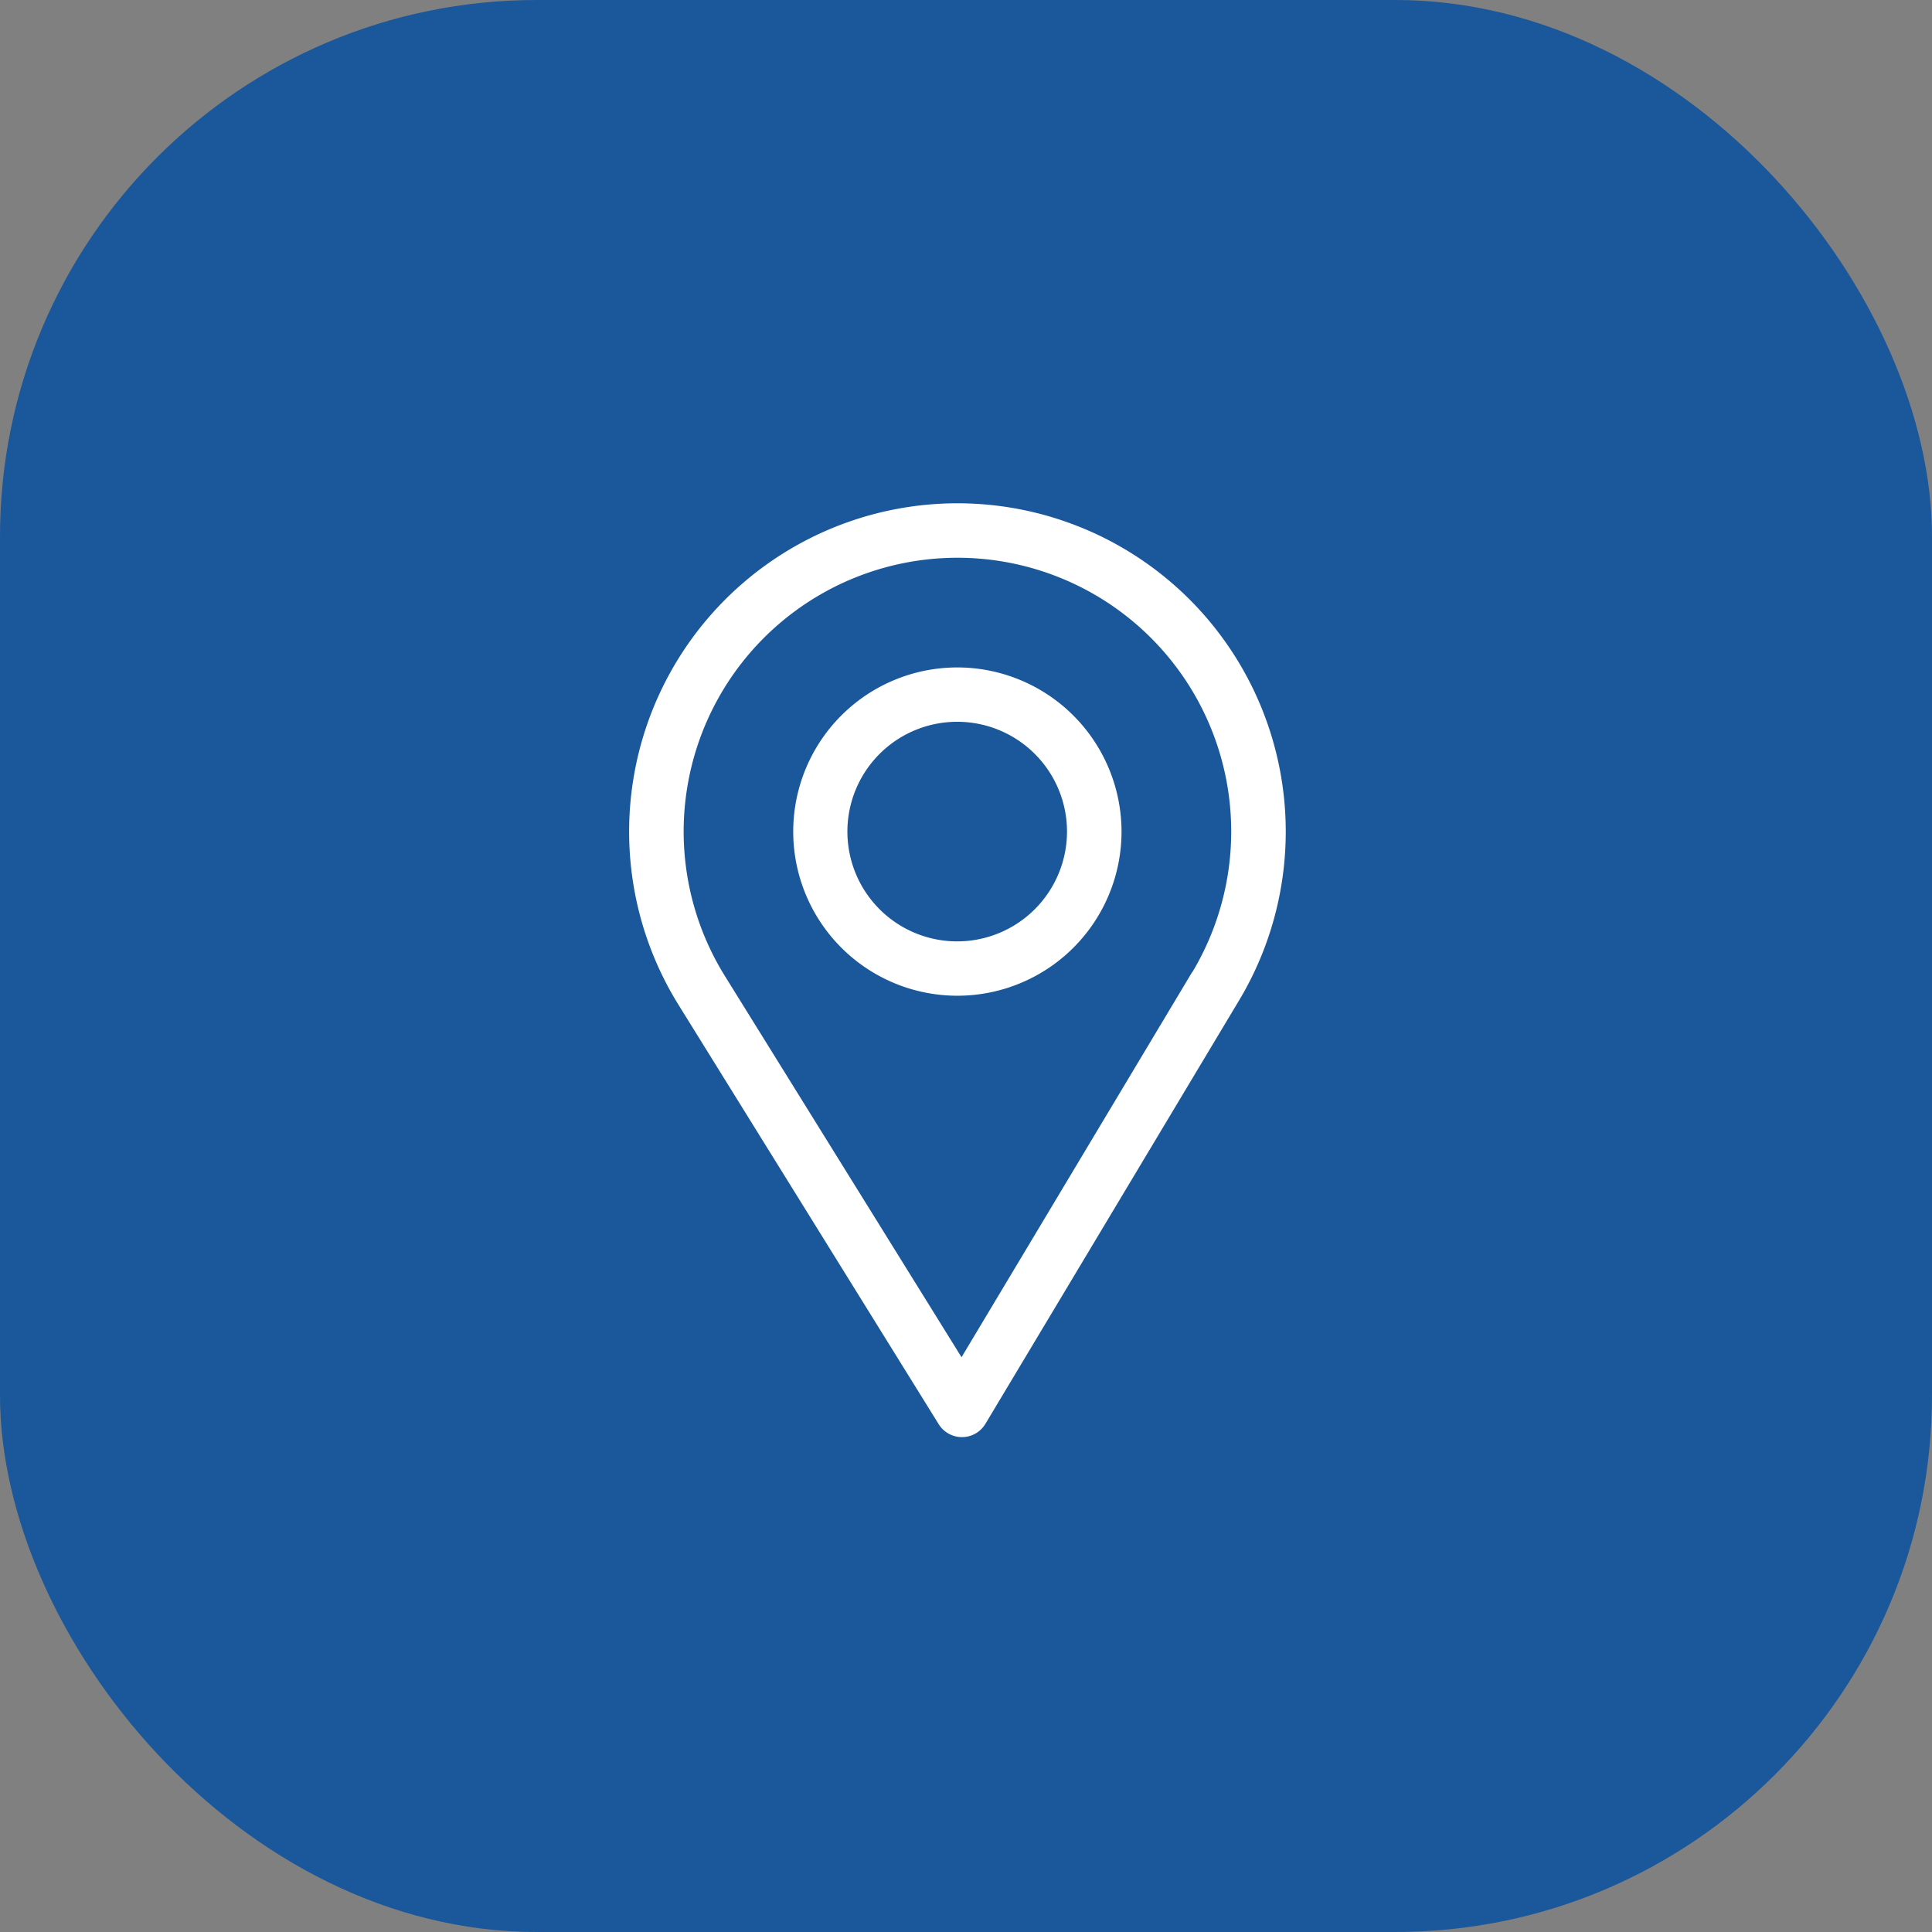 <svg xmlns="http://www.w3.org/2000/svg" width="54" height="54" viewBox="0 0 54 54"><rect x="0" y="0" width="54" height="54" fill="#808080" stroke="none"/><defs><style>.a{fill:#1b579b;}.b{fill:#fff;}</style></defs><rect class="a" width="54" height="54" rx="15"/><g transform="translate(17.583 14.067)"><path class="b" d="M85.176,0A9.178,9.178,0,0,0,77.37,14L84.654,25.74a.765.765,0,0,0,.65.361h.006a.765.765,0,0,0,.65-.372l7.1-11.852A9.178,9.178,0,0,0,85.176,0Zm6.569,13.092L85.292,23.868,78.67,13.2a7.652,7.652,0,1,1,13.076-.1Z" transform="translate(-76)"/><g transform="translate(4.588 4.588)"><path class="b" d="M170.588,90a4.588,4.588,0,1,0,4.588,4.588A4.593,4.593,0,0,0,170.588,90Zm0,7.657a3.069,3.069,0,1,1,3.064-3.069A3.071,3.071,0,0,1,170.588,97.657Z" transform="translate(-166 -90)"/></g></g></svg>